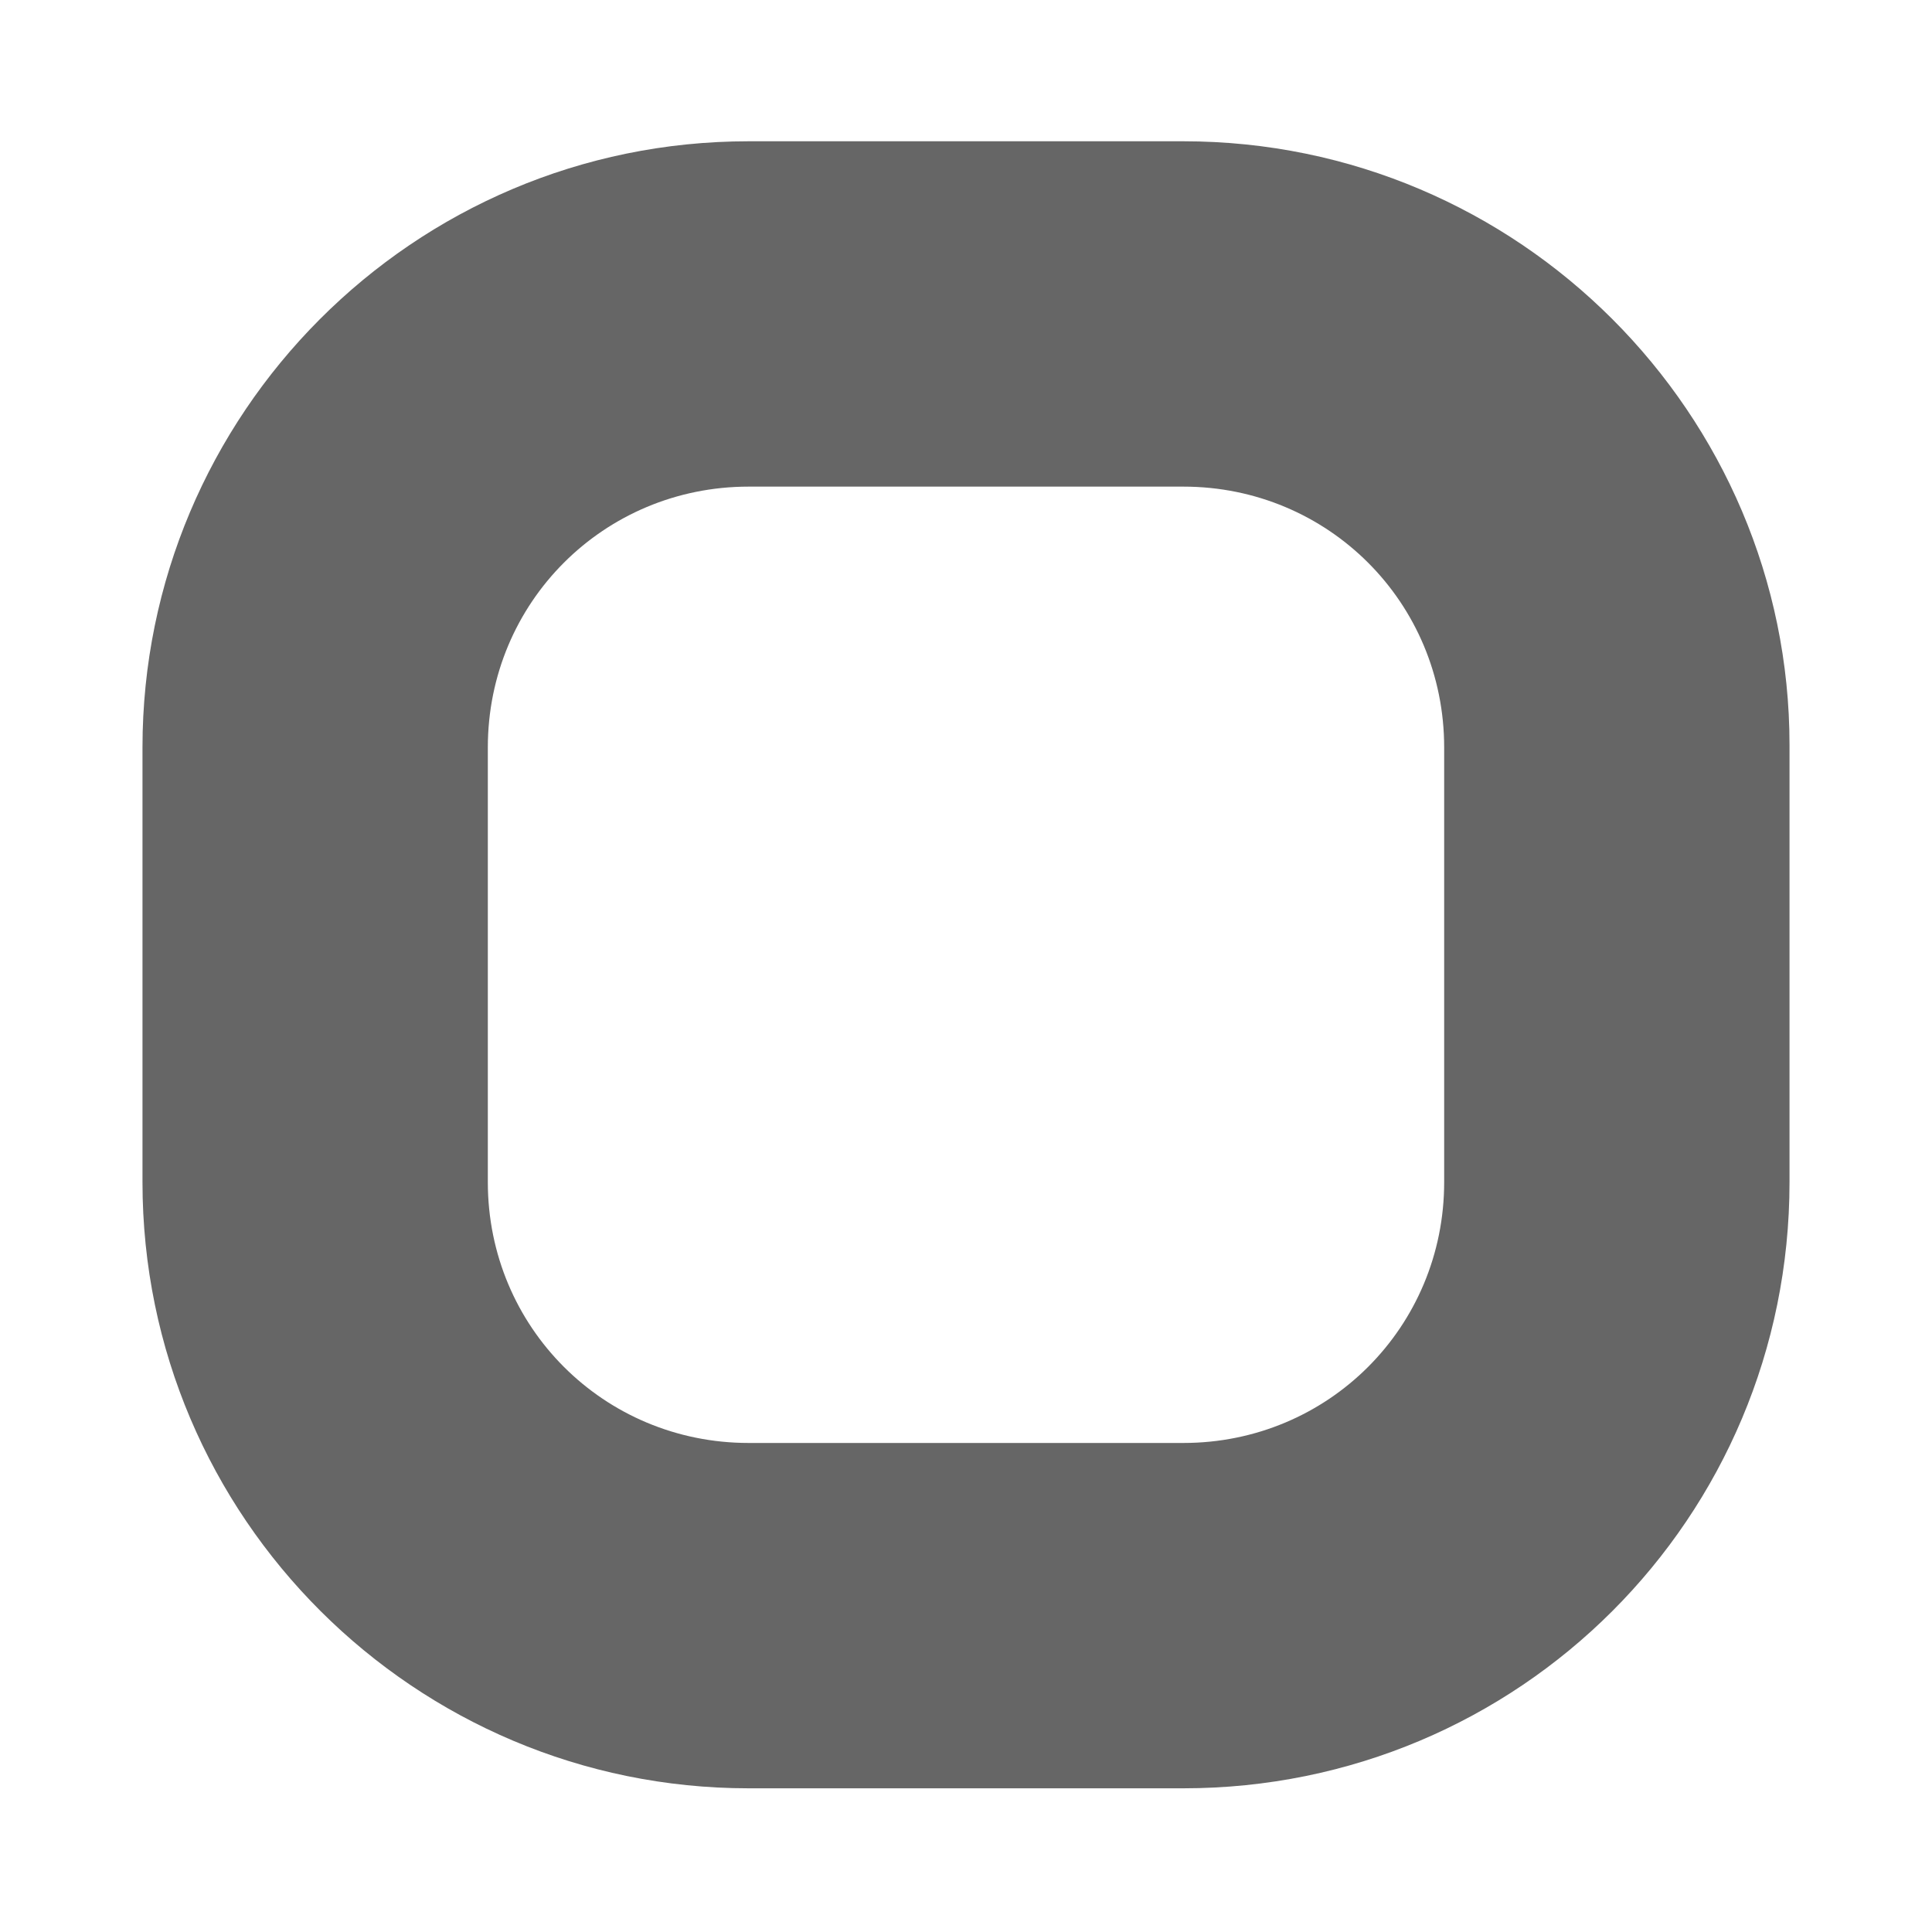 <?xml version="1.0" encoding="utf-8"?>

<svg version="1.1" id="Layer_1" xmlns="http://www.w3.org/2000/svg" xmlns:xlink="http://www.w3.org/1999/xlink" x="0px" y="0px"
	 width="8px" height="8px" viewBox="0 0 8 8" style="enable-background:new 0 0 8 8;" xml:space="preserve">
<g id="Grupo_7" transform="translate(-1190.16 -117.765)">
	<path id="Trazado_38" style="fill:#666666;" d="M1195.06,118.35h-1.8c-1.39,0-2.51,1.13-2.51,2.51v1.8c0,1.39,1.13,2.51,2.51,2.51
		h1.8c1.39,0,2.51-1.12,2.51-2.51c0,0,0,0,0-0.01v-1.8C1197.57,119.48,1196.45,118.35,1195.06,118.35z M1196.14,122.66
		c0,0.6-0.48,1.08-1.08,1.08h-1.8c-0.6,0-1.08-0.48-1.08-1.08v-1.8c0-0.6,0.48-1.08,1.08-1.08h1.8c0.6,0,1.08,0.48,1.08,1.08V122.66
		z"/>
</g>
</svg>
